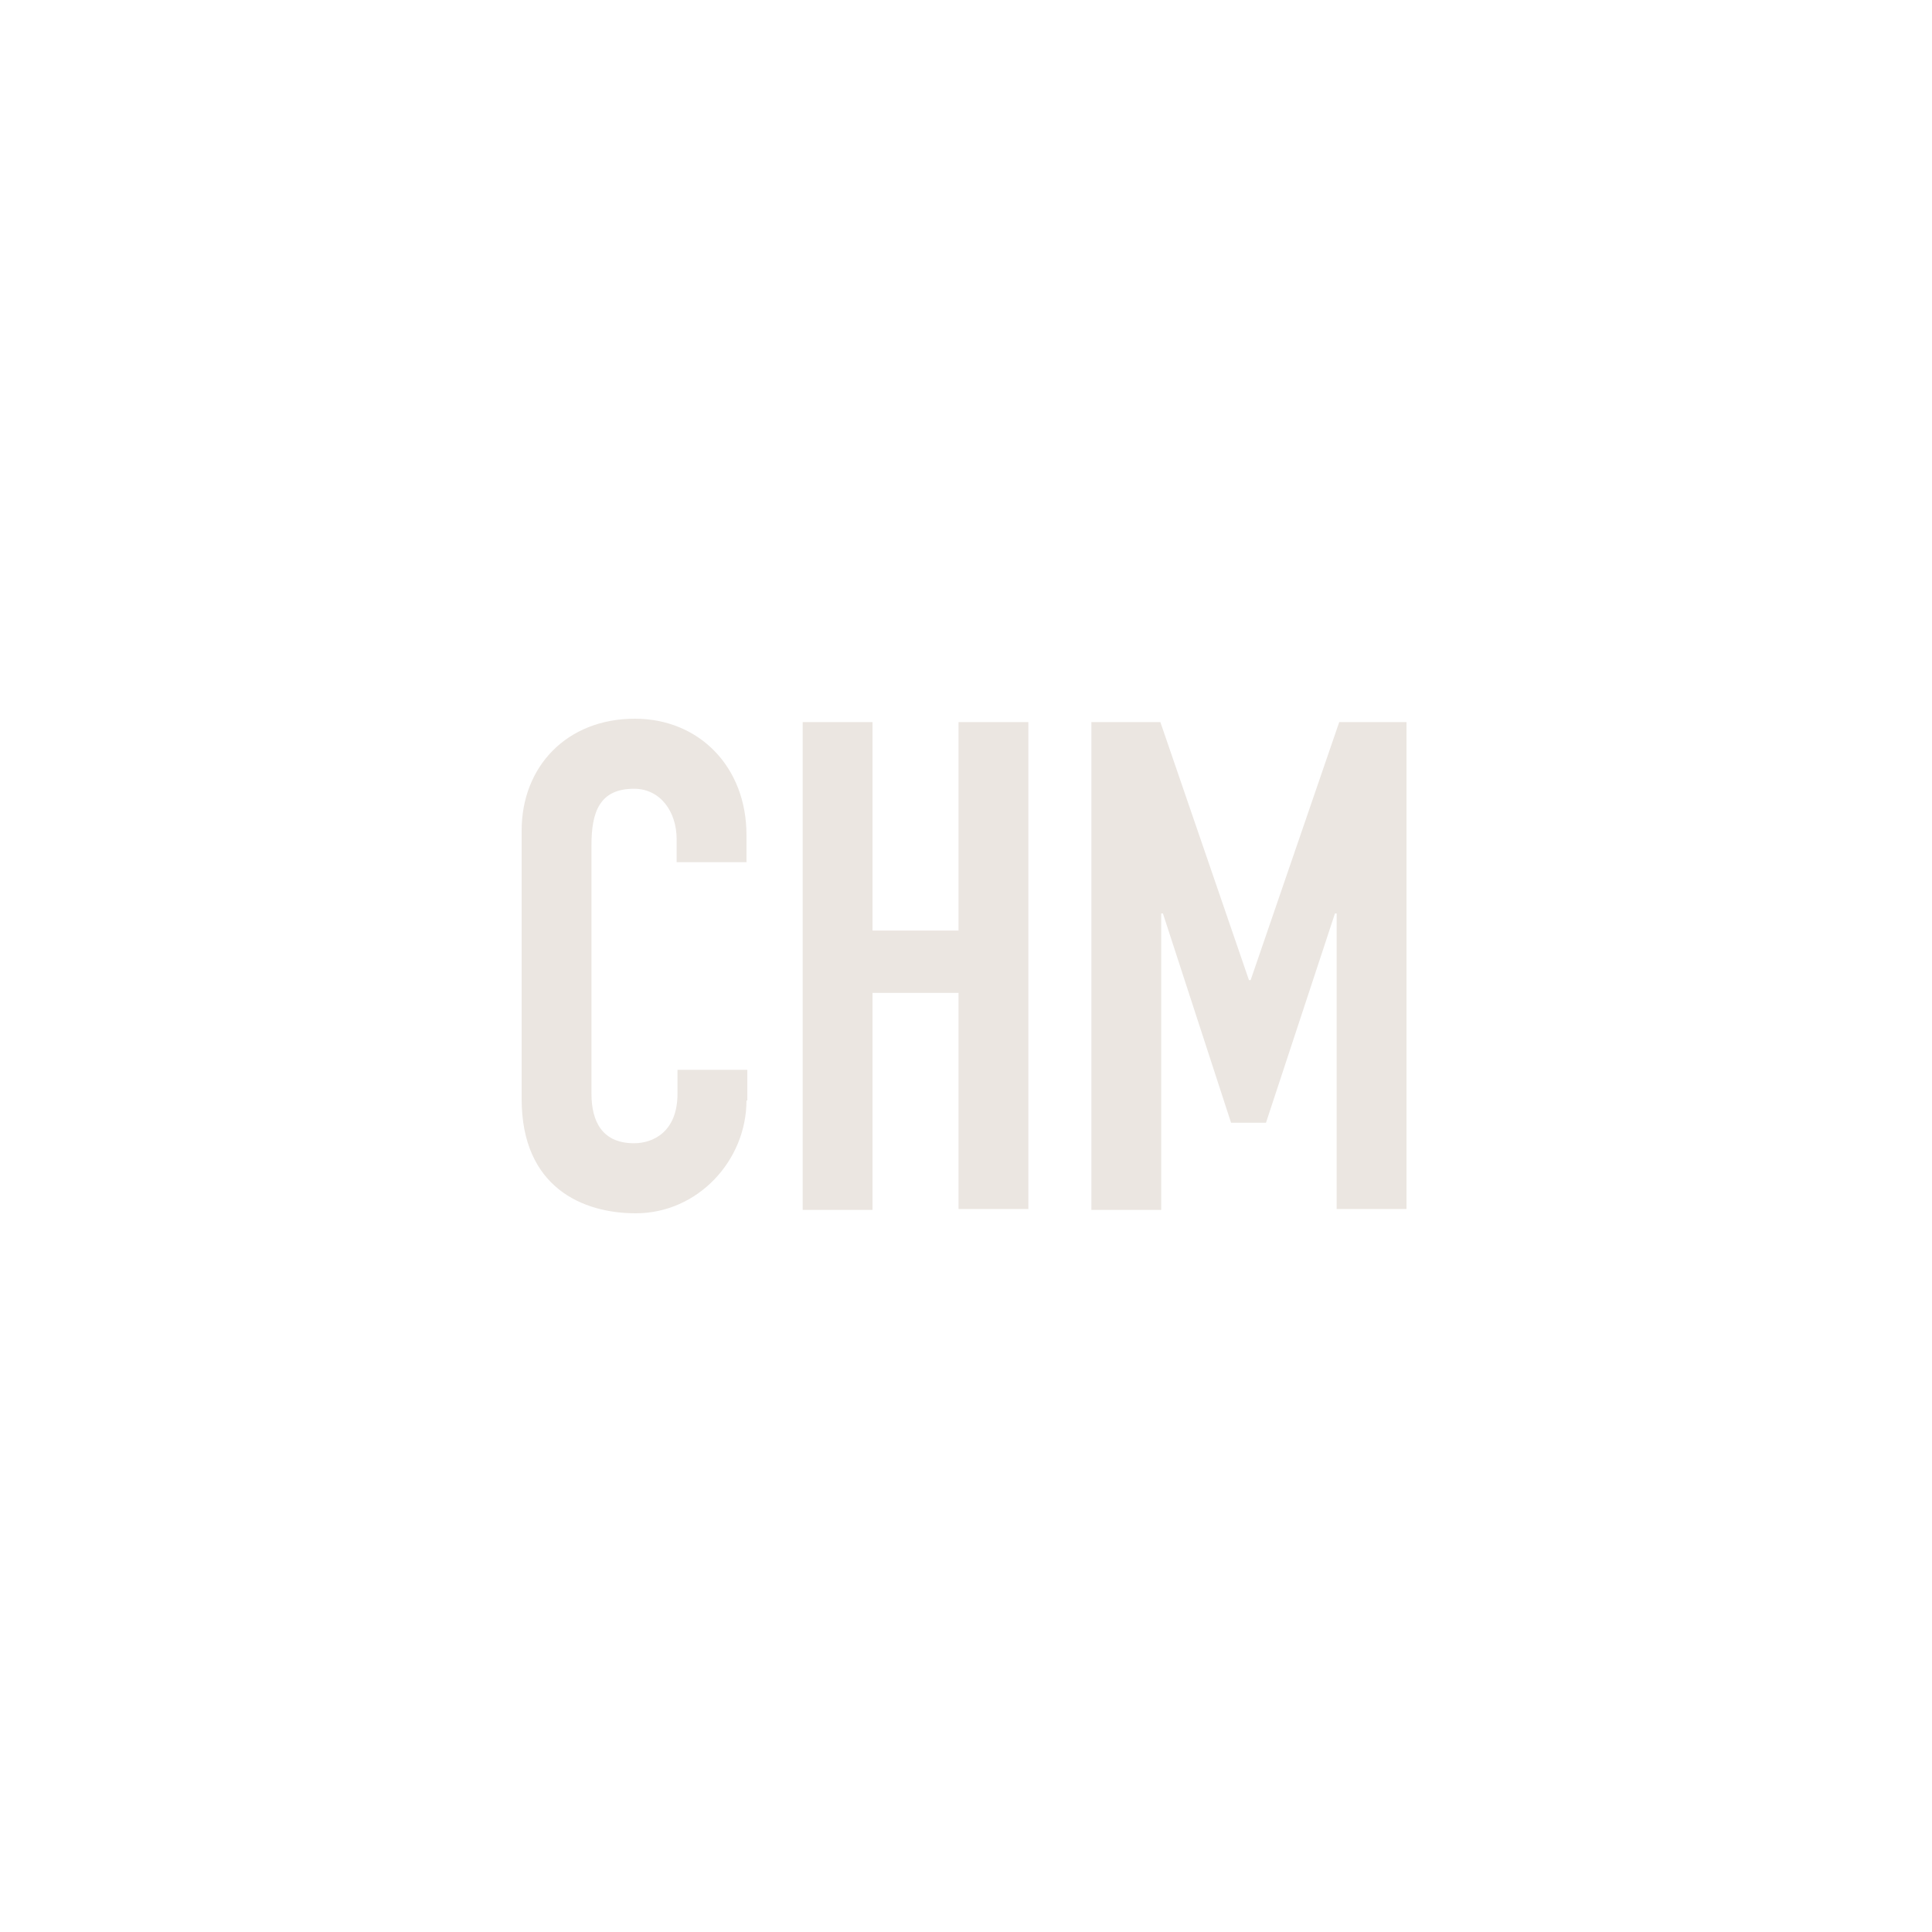 <svg width="500" height="500" viewBox="0 0 500 500" fill="none" xmlns="http://www.w3.org/2000/svg">
<path d="M193.187 284.819C193.187 300.294 180.624 314 164.534 314C150.869 314 135 307.368 135 284.377V214.96C135 198.38 146.681 186 164.314 186C180.844 186 193.187 198.38 193.187 216.066V223.14H175.114V217.171C175.114 210.097 170.926 204.128 164.093 204.128C155.057 204.128 153.073 210.318 153.073 218.718V283.05C153.073 290.345 155.938 295.872 164.093 295.872C168.942 295.872 175.334 292.998 175.334 283.05V276.86H193.407V284.819H193.187ZM207.733 186.884H225.807V240.826H248.067V186.884H266.141V312.895H248.067V256.964H225.807V313.116H207.733V186.884ZM282.891 186.884H300.303L323.225 253.648H323.666L346.588 186.884H364V312.895H345.927V236.404H345.486L327.633 290.566H318.597L300.964 236.404H300.524V313.116H282.45V186.884H282.891Z" fill="#EBE6E1"/>
</svg>
